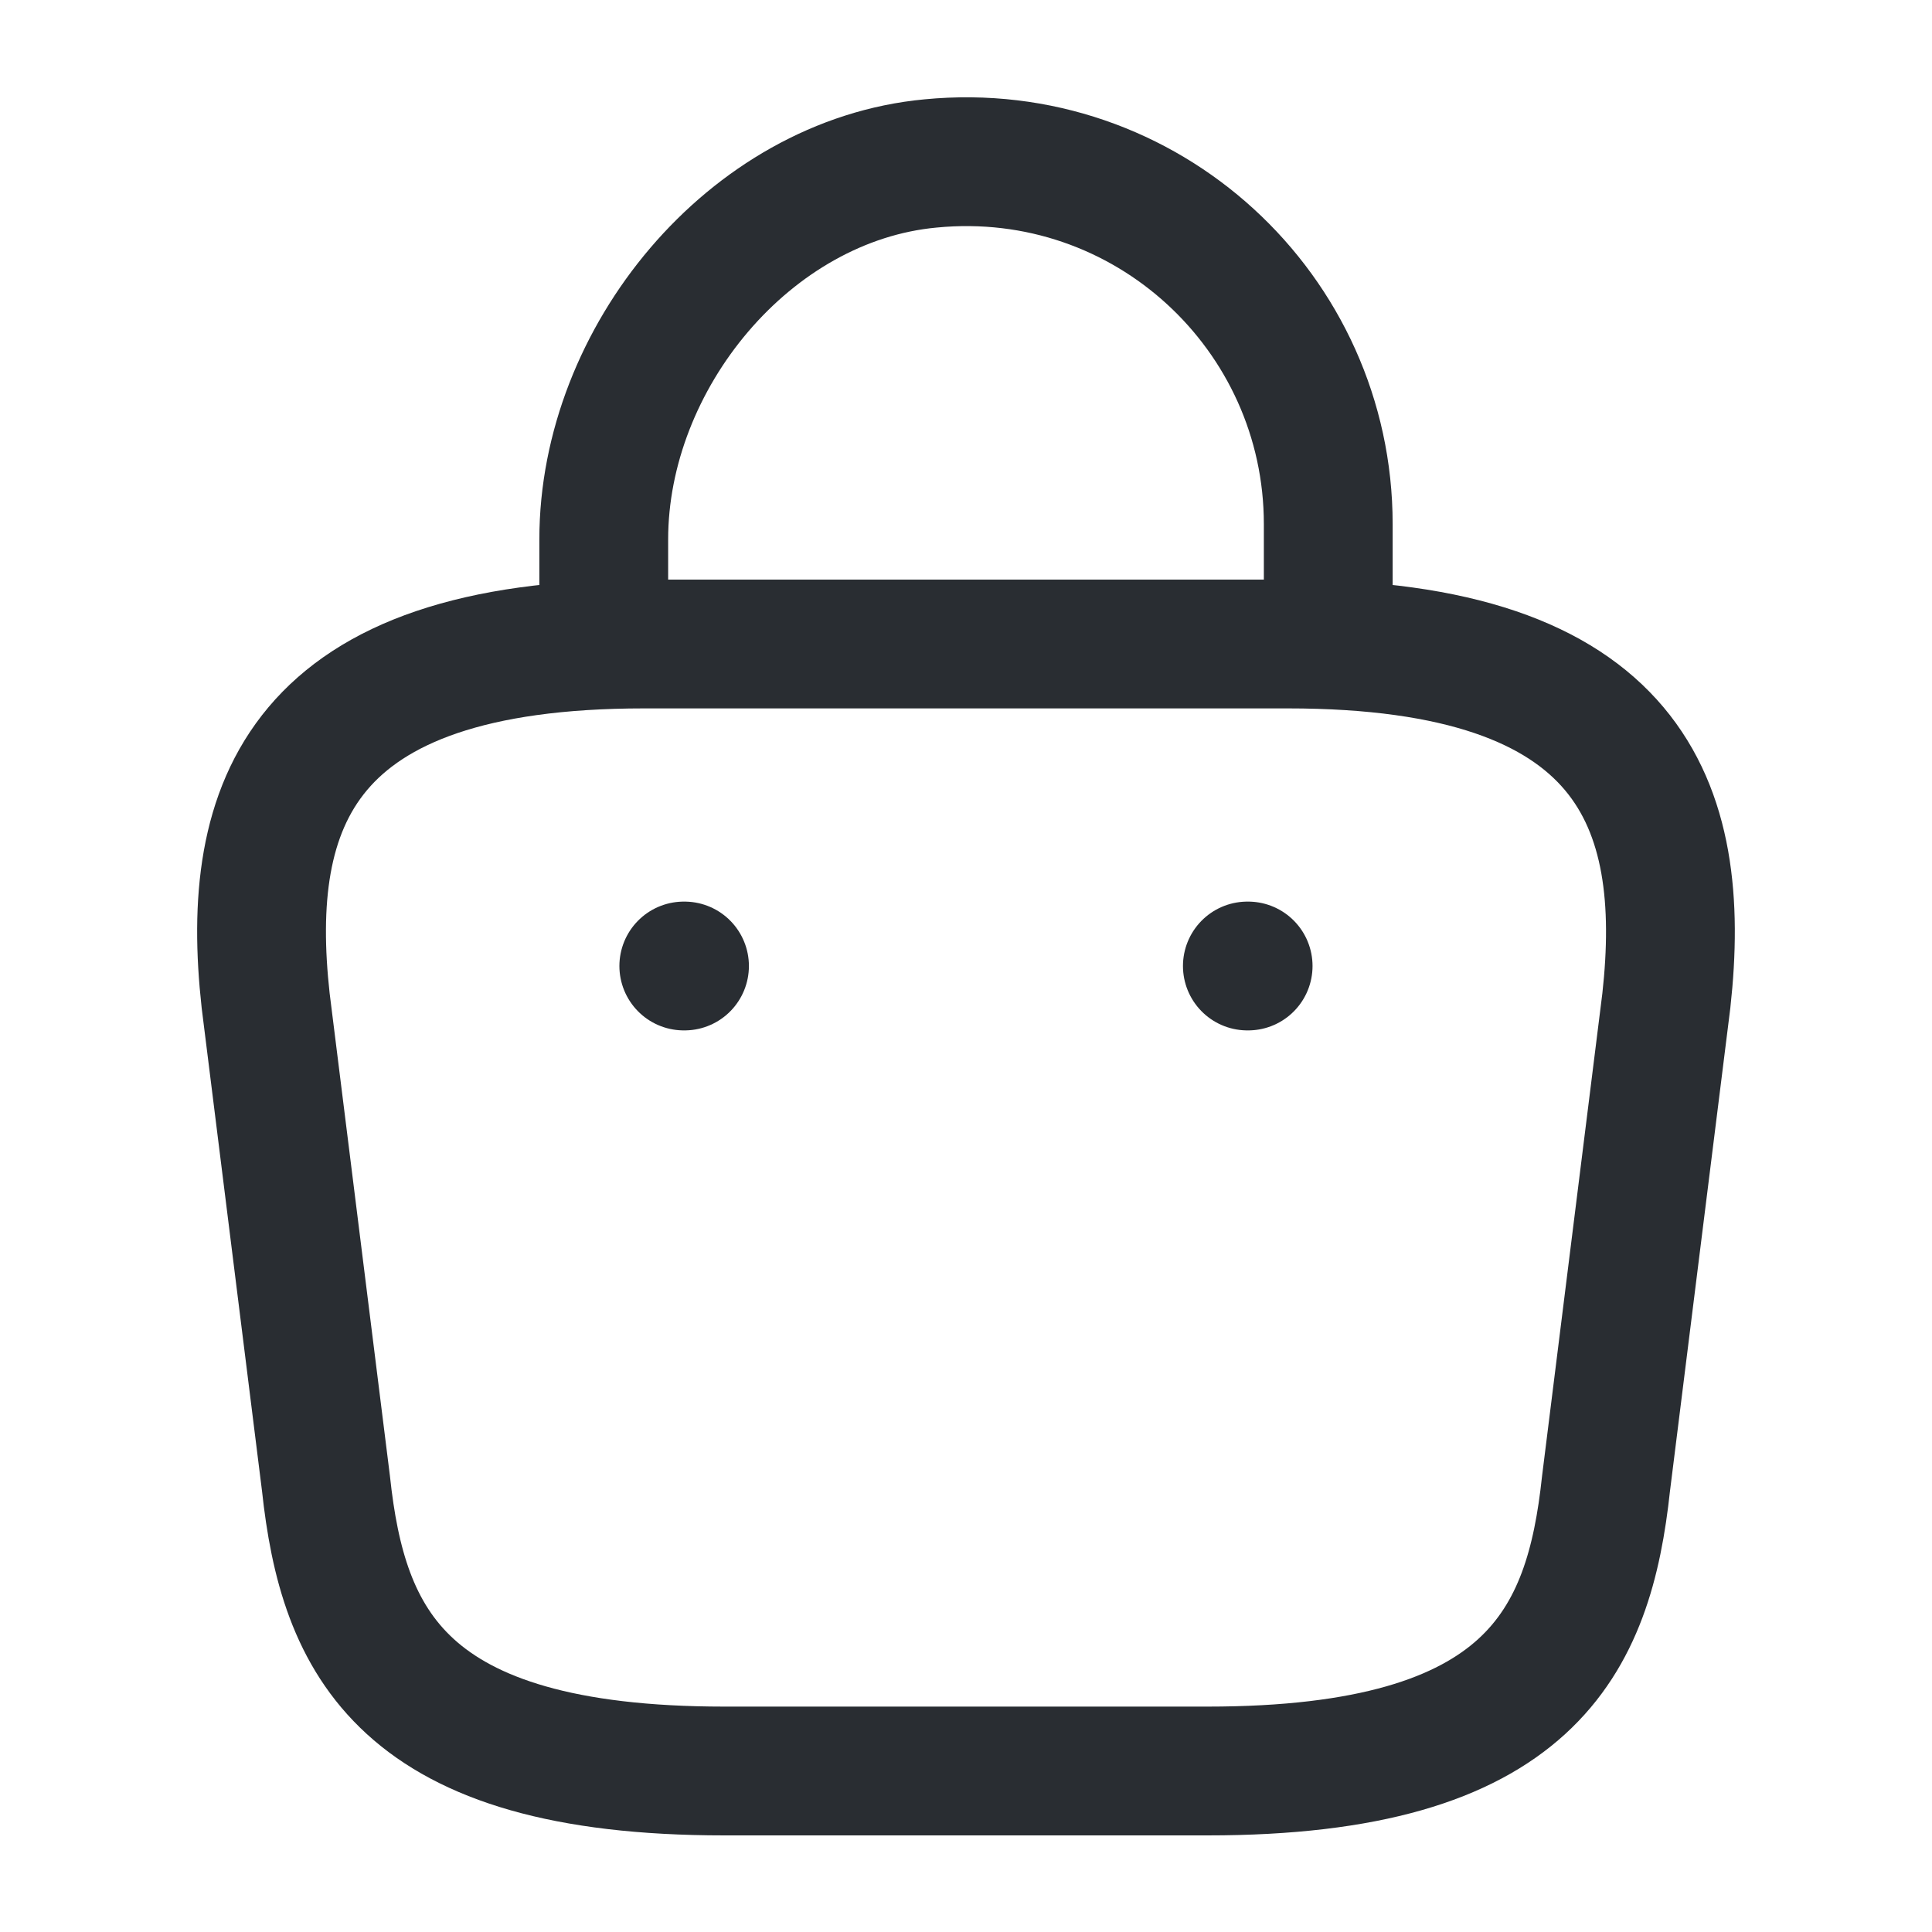<?xml version="1.0" encoding="UTF-8"?> <svg xmlns="http://www.w3.org/2000/svg" width="30" height="30" viewBox="0 0 30 30" fill="none"> <path d="M9.375 9.588V8.375C9.375 5.563 11.637 2.8 14.45 2.538C17.8 2.213 20.625 4.85 20.625 8.138V9.863" stroke="#292D32" stroke-width="2" stroke-miterlimit="10" stroke-linecap="round" stroke-linejoin="round"></path> <path d="M11.25 27.5H18.75C23.775 27.5 24.675 25.488 24.938 23.038L25.875 15.537C26.212 12.488 25.337 10 20 10H10C4.662 10 3.787 12.488 4.125 15.537L5.062 23.038C5.325 25.488 6.225 27.5 11.25 27.5Z" stroke="#292D32" stroke-width="2" stroke-miterlimit="10" stroke-linecap="round" stroke-linejoin="round"></path> <path d="M19.369 15H19.381" stroke="#292D32" stroke-width="2" stroke-linecap="round" stroke-linejoin="round"></path> <path d="M10.618 15H10.629" stroke="#292D32" stroke-width="2" stroke-linecap="round" stroke-linejoin="round"></path> </svg> 